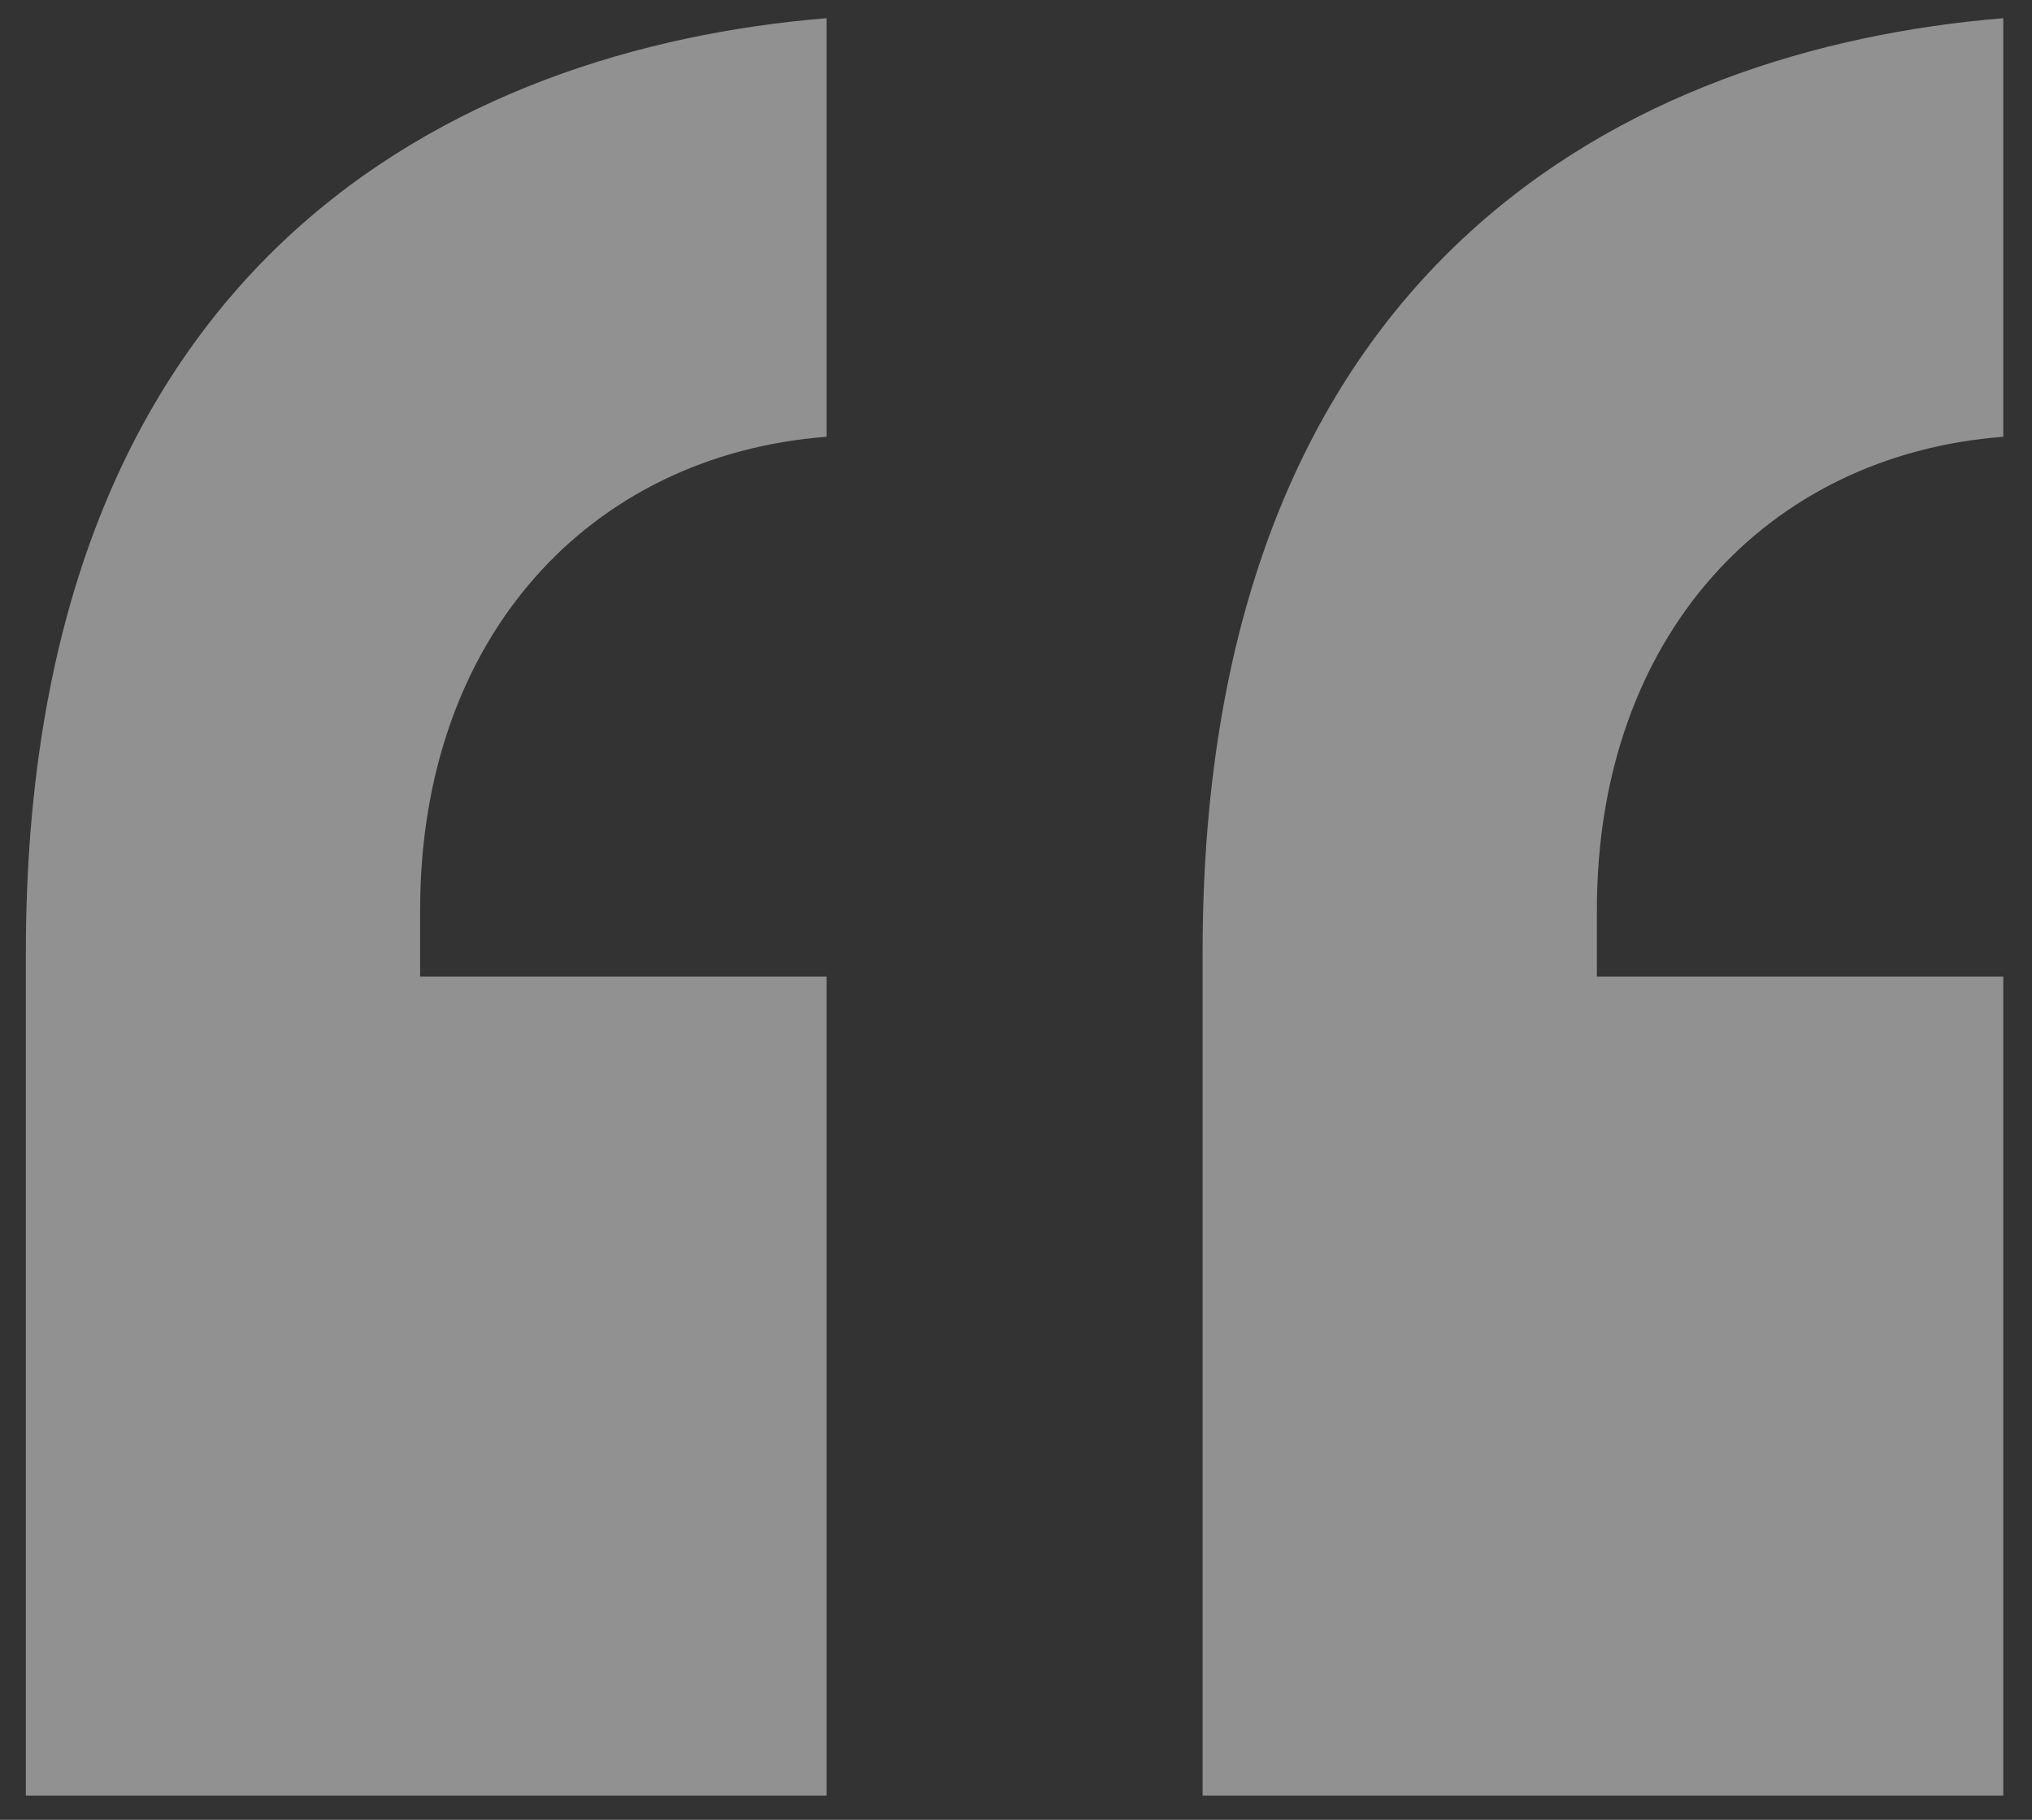 <svg width="67" height="60" viewBox="0 0 67 60" fill="none" xmlns="http://www.w3.org/2000/svg">
<rect x="0" y="0" width="67" height="60" fill="#333333" stroke="none"/>
<path d="M66.053 59.2V32.2H52.653V30C52.653 21 58.253 15 66.053 14.4V0.6C53.853 1.6 39.653 8.6 39.653 31.4V59.2H66.053ZM27.253 59.2V32.2H13.853V30C13.853 21 19.453 15 27.253 14.4V0.6C15.053 1.6 0.853 8.6 0.853 31.4V59.2H27.253Z" fill="#F1F1F1" fill-opacity="0.5"/>
</svg>

